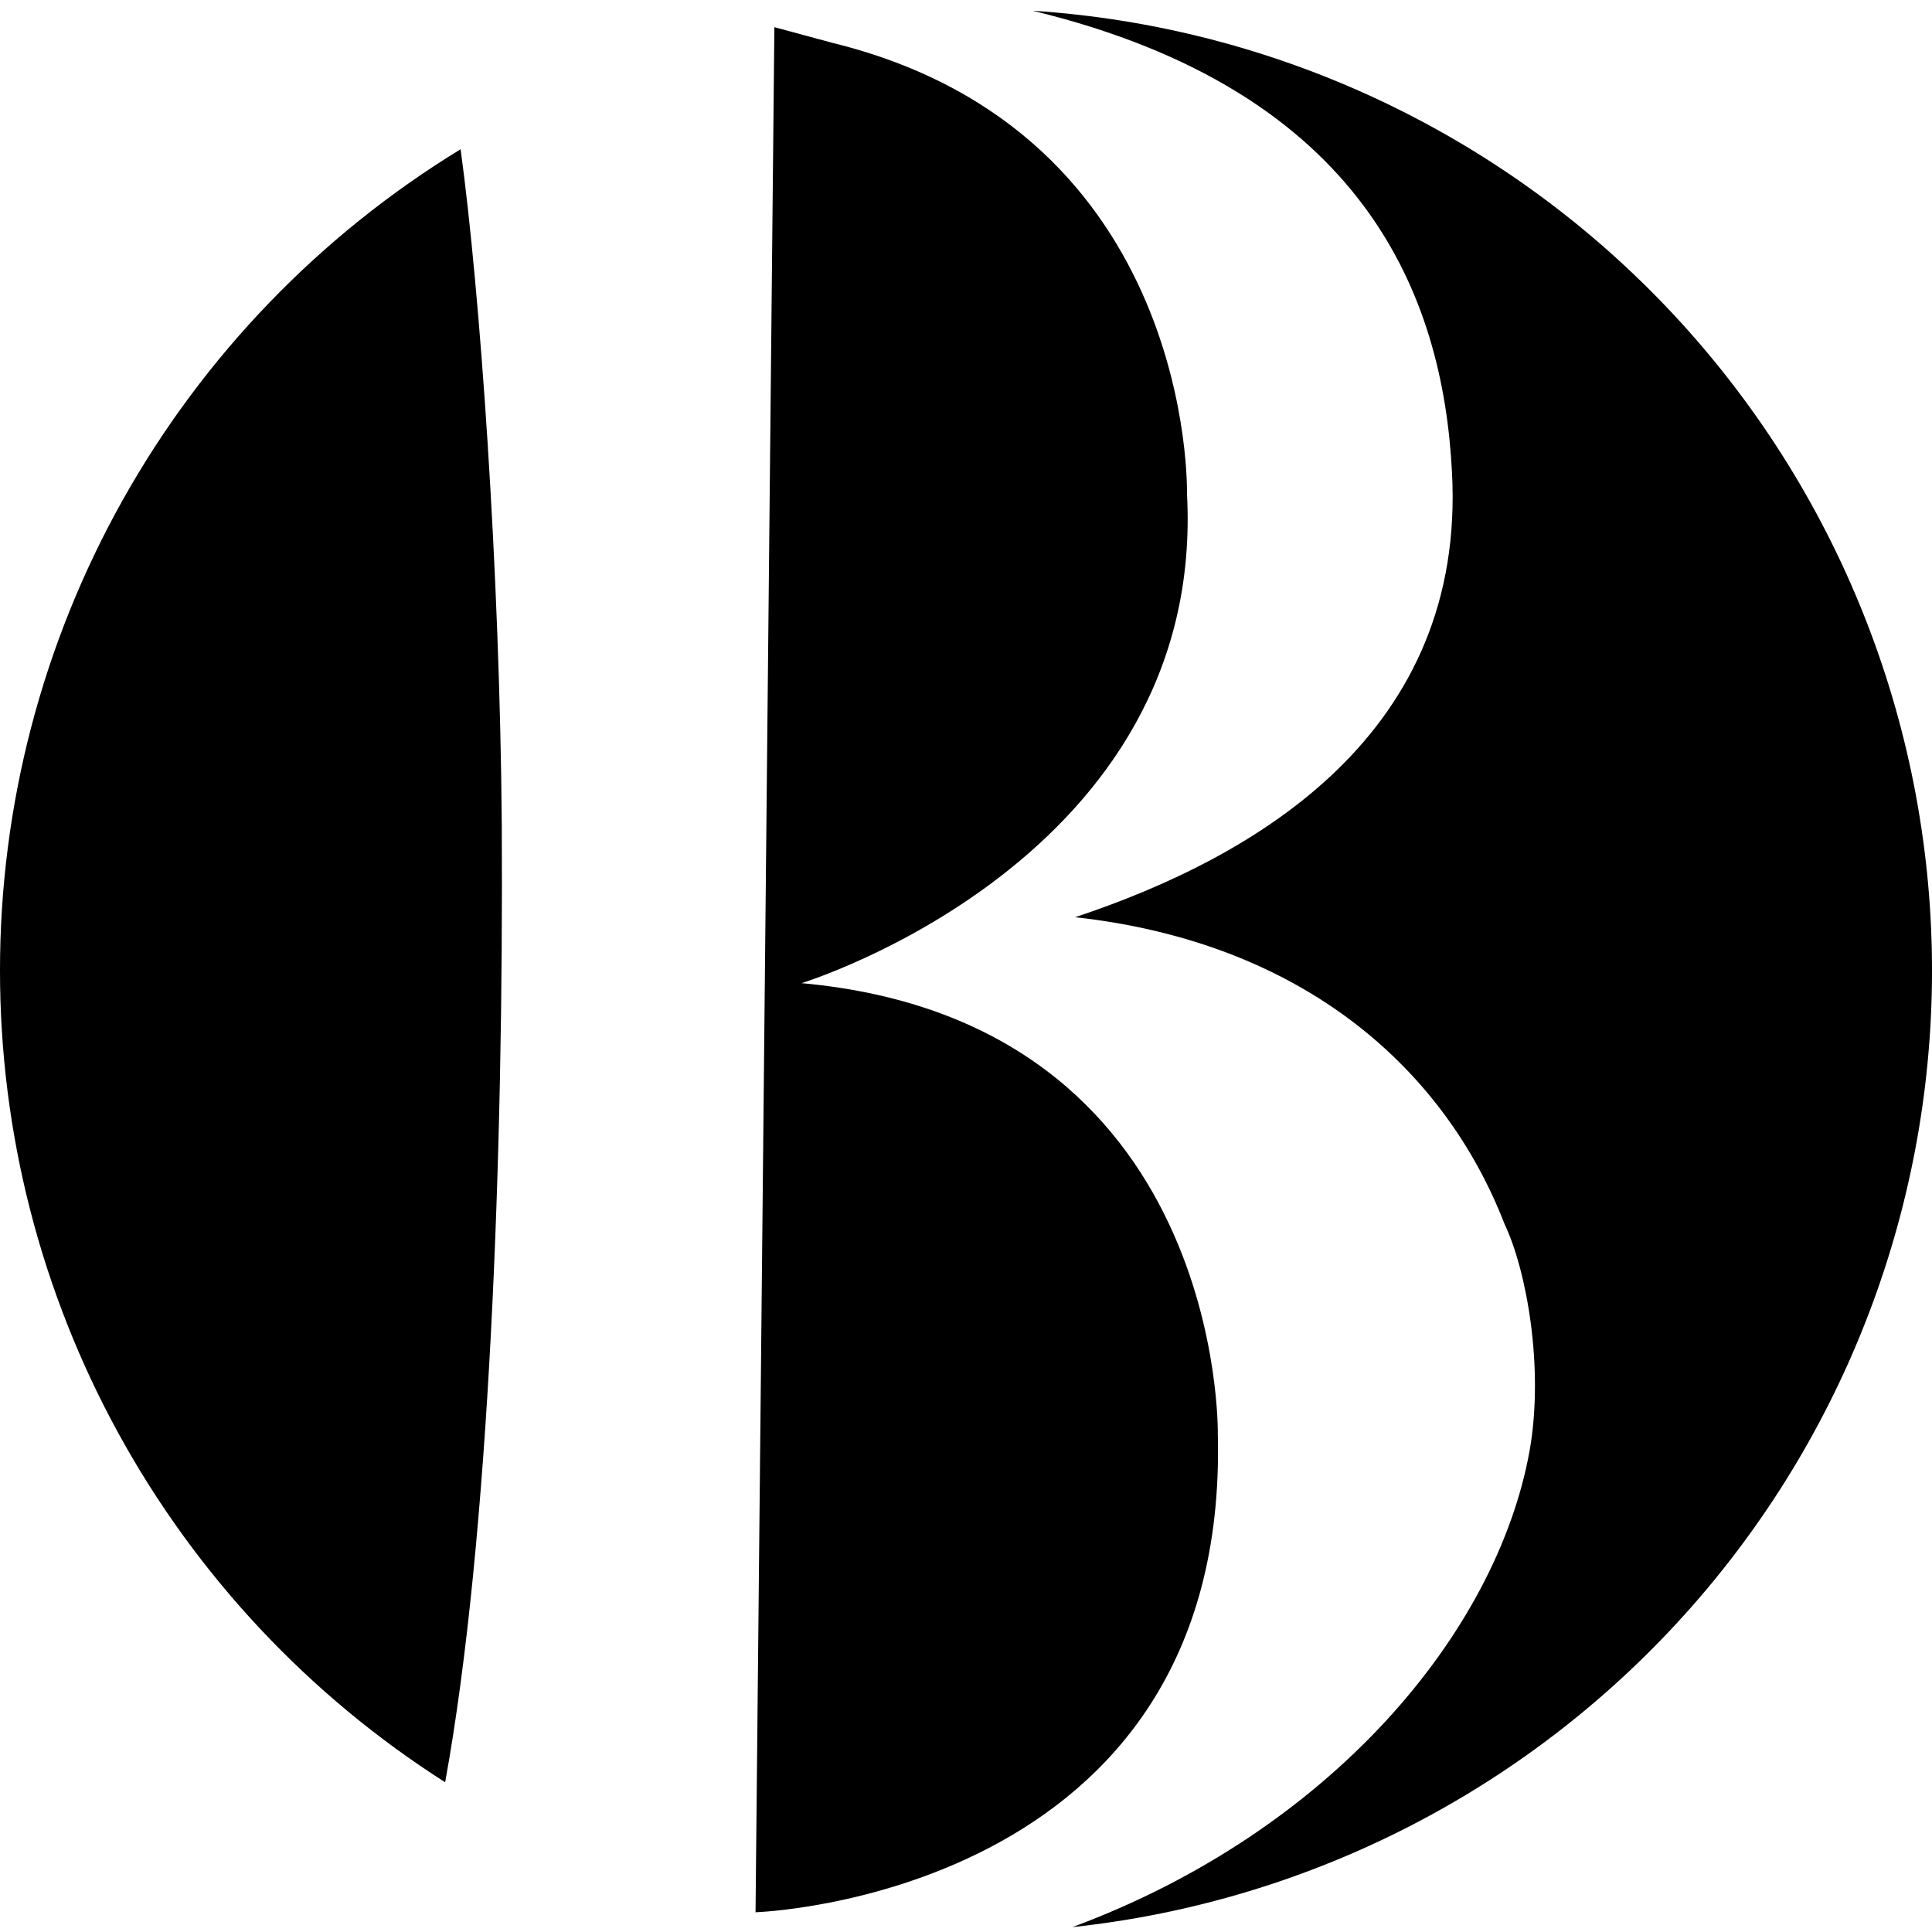 <svg width="32" height="32" viewBox="0 0 32 32" fill="none" xmlns="http://www.w3.org/2000/svg">
  <path d="M1.11787e-06 16.075C-0.001 18.756 0.674 21.393 1.963 23.743C3.252 26.093 5.113 28.08 7.373 29.52C8.112 25.461 8.341 19.074 8.311 13.655C8.278 9.437 7.95 4.812 7.629 2.472C5.298 3.895 3.372 5.894 2.036 8.276C0.7 10.658 -0.001 13.344 1.11787e-06 16.075Z" fill="black"/>
  <path d="M12.514 31.673C12.514 31.673 20.363 31.422 20.171 23.758C20.171 23.758 20.298 16.921 13.276 16.284C13.276 16.284 19.988 14.231 19.66 8.172C19.66 8.172 19.801 2.193 13.803 0.714L12.826 0.45L12.514 31.673Z" fill="black"/>
  <path d="M17.104 0.178C22.617 1.511 23.899 4.92 24.049 7.814C24.285 12.127 20.853 14.18 17.807 15.192C21.631 15.614 23.939 17.743 24.918 20.269C25.284 21.035 25.576 22.645 25.337 24.018C24.791 27.064 22.015 30.344 17.762 31.919C21.729 31.494 25.392 29.597 28.027 26.603C30.663 23.608 32.079 19.734 31.997 15.746C31.914 11.758 30.338 7.946 27.581 5.063C24.823 2.181 21.085 0.437 17.104 0.178" fill="black"/>
</svg>
